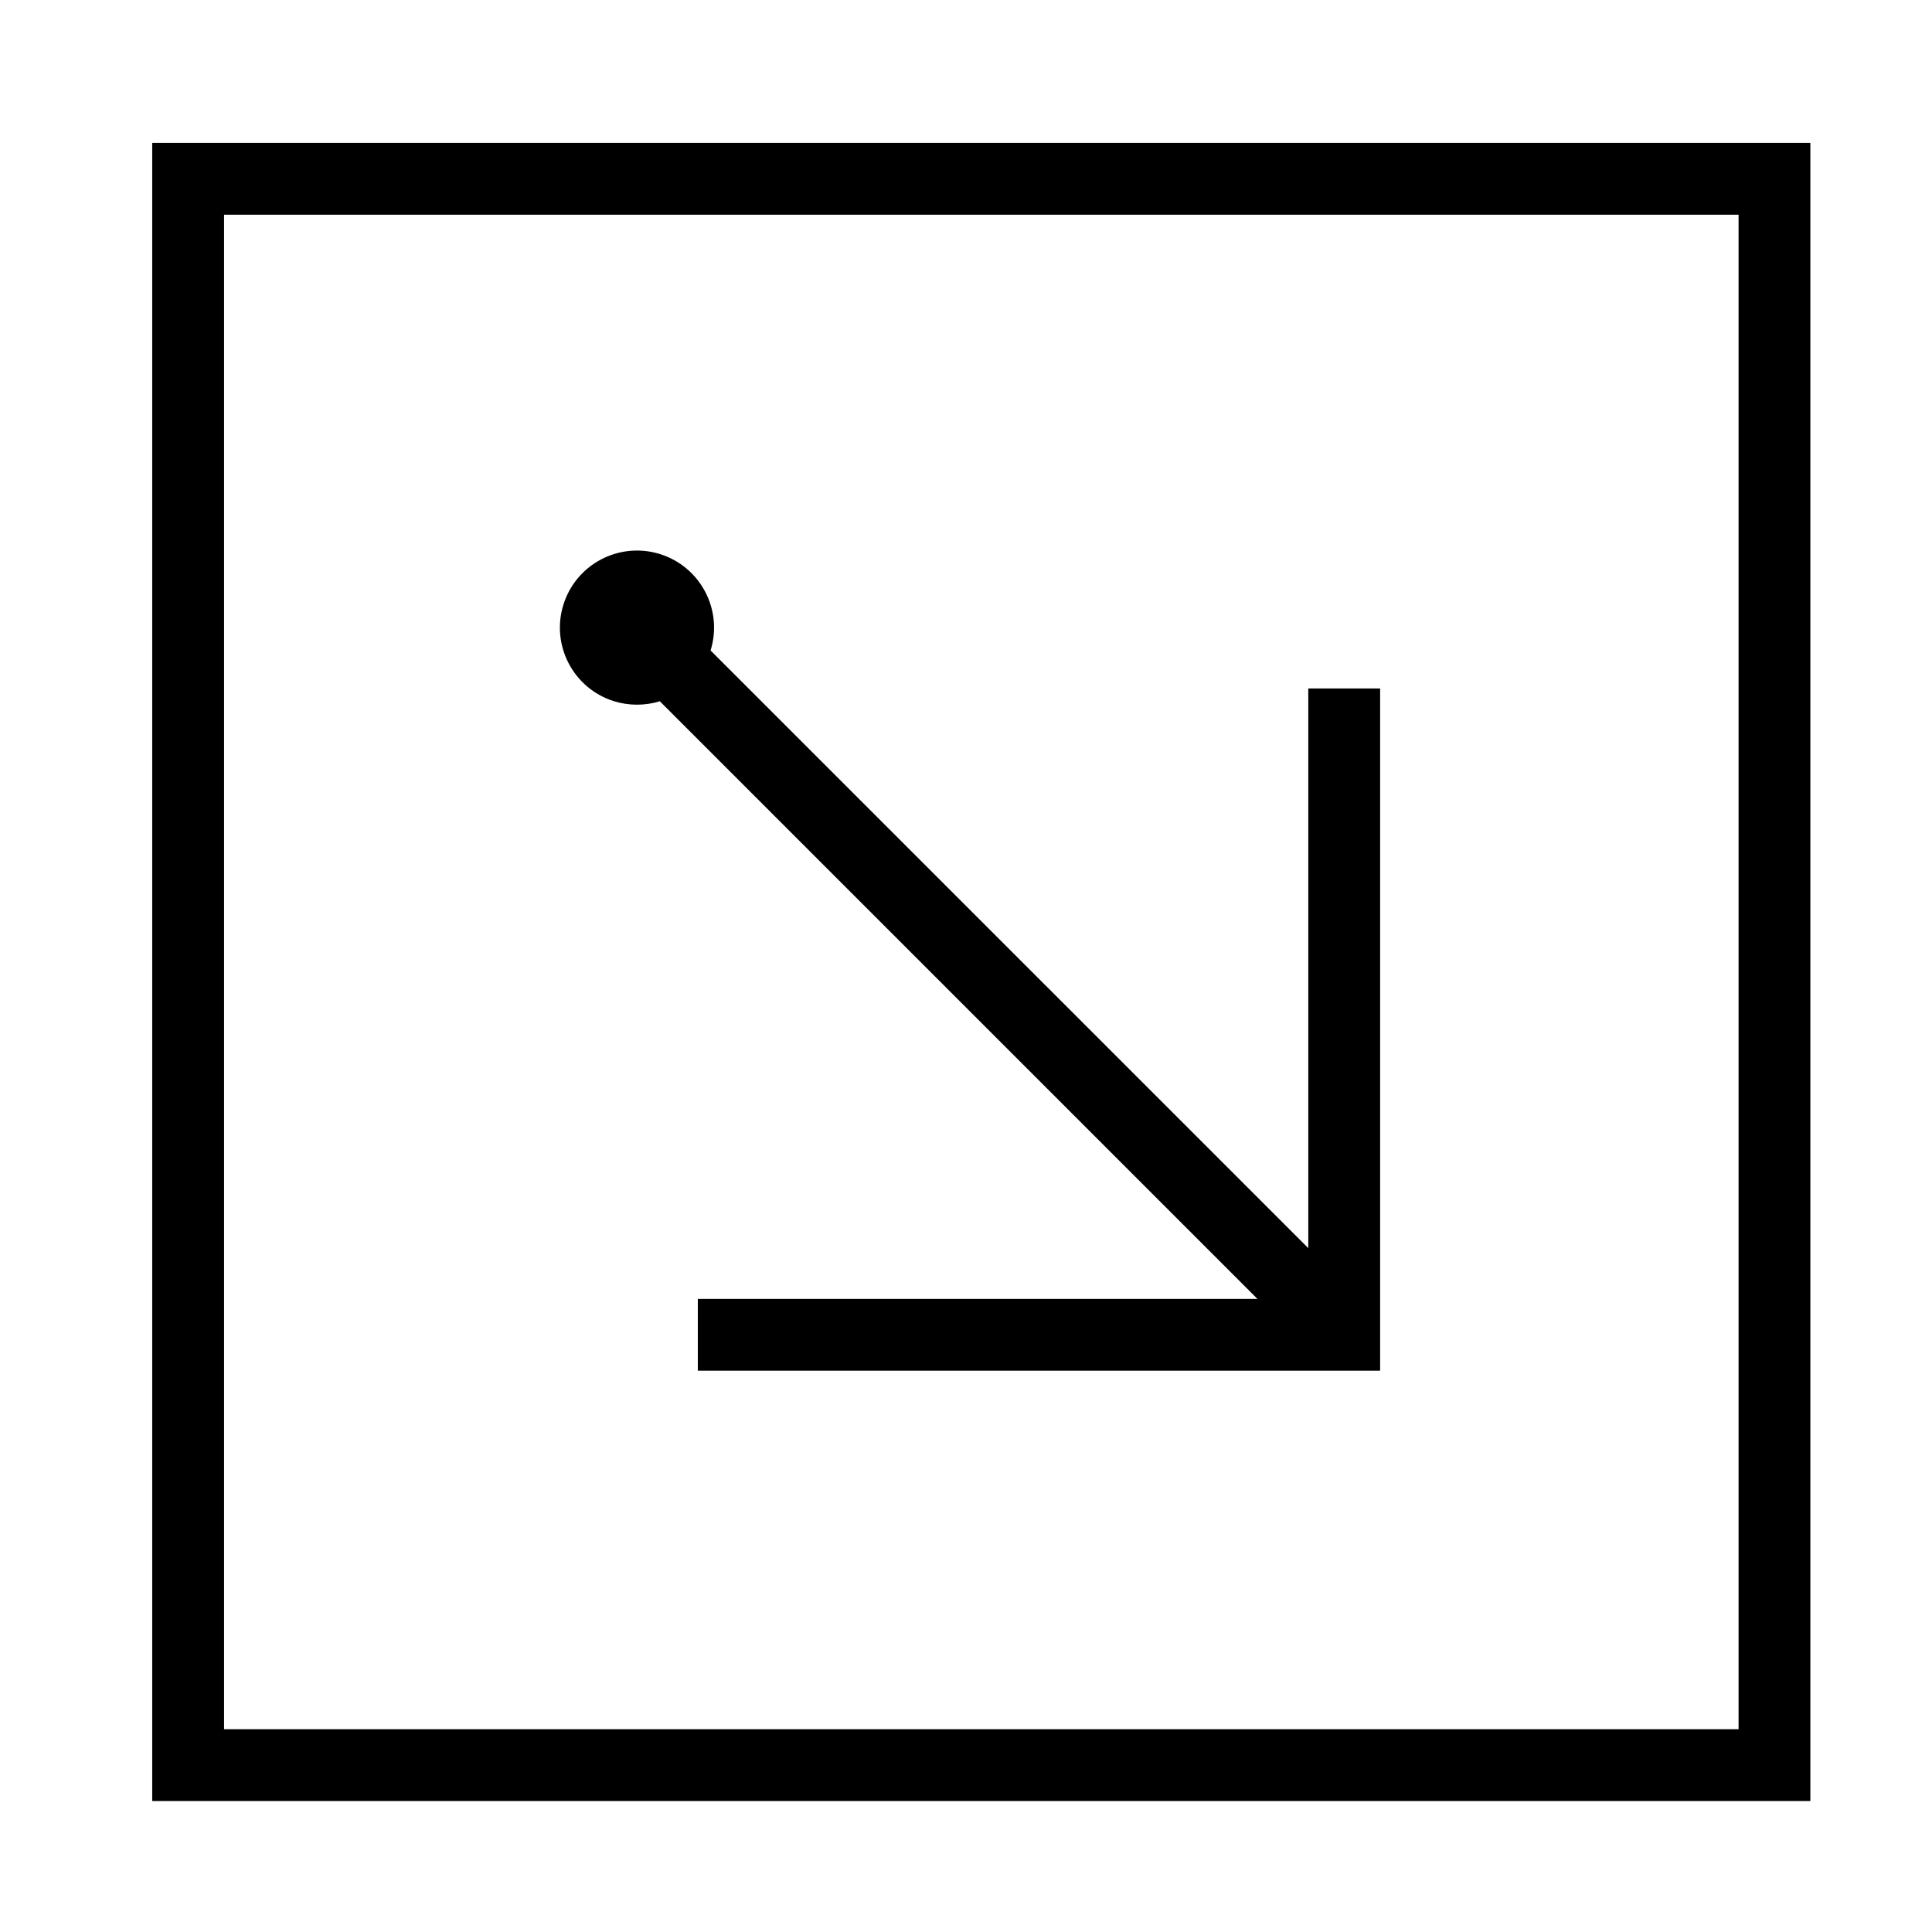 <?xml version="1.0" encoding="UTF-8"?>
<!-- Uploaded to: SVG Repo, www.svgrepo.com, Generator: SVG Repo Mixer Tools -->
<svg fill="#000000" width="800px" height="800px" version="1.1" viewBox="144 144 512 512" xmlns="http://www.w3.org/2000/svg">
 <g>
  <path d="m318.86 329.84 158.39 158.39-148.32-0.004v19.027h180.82v-180.8h-19.039v148.32l-158.4-158.39c3.344-10.777-2.676-22.219-13.453-25.562-10.785-3.336-22.219 2.684-25.562 13.461-3.336 10.777 2.684 22.219 13.461 25.562 3.945 1.207 8.168 1.207 12.102 0z"/>
  <path d="m184.34 181.87h439.42v439.42h-439.42zm19.039 420.39h401.36v-401.36h-401.36z"/>
 </g>
</svg>